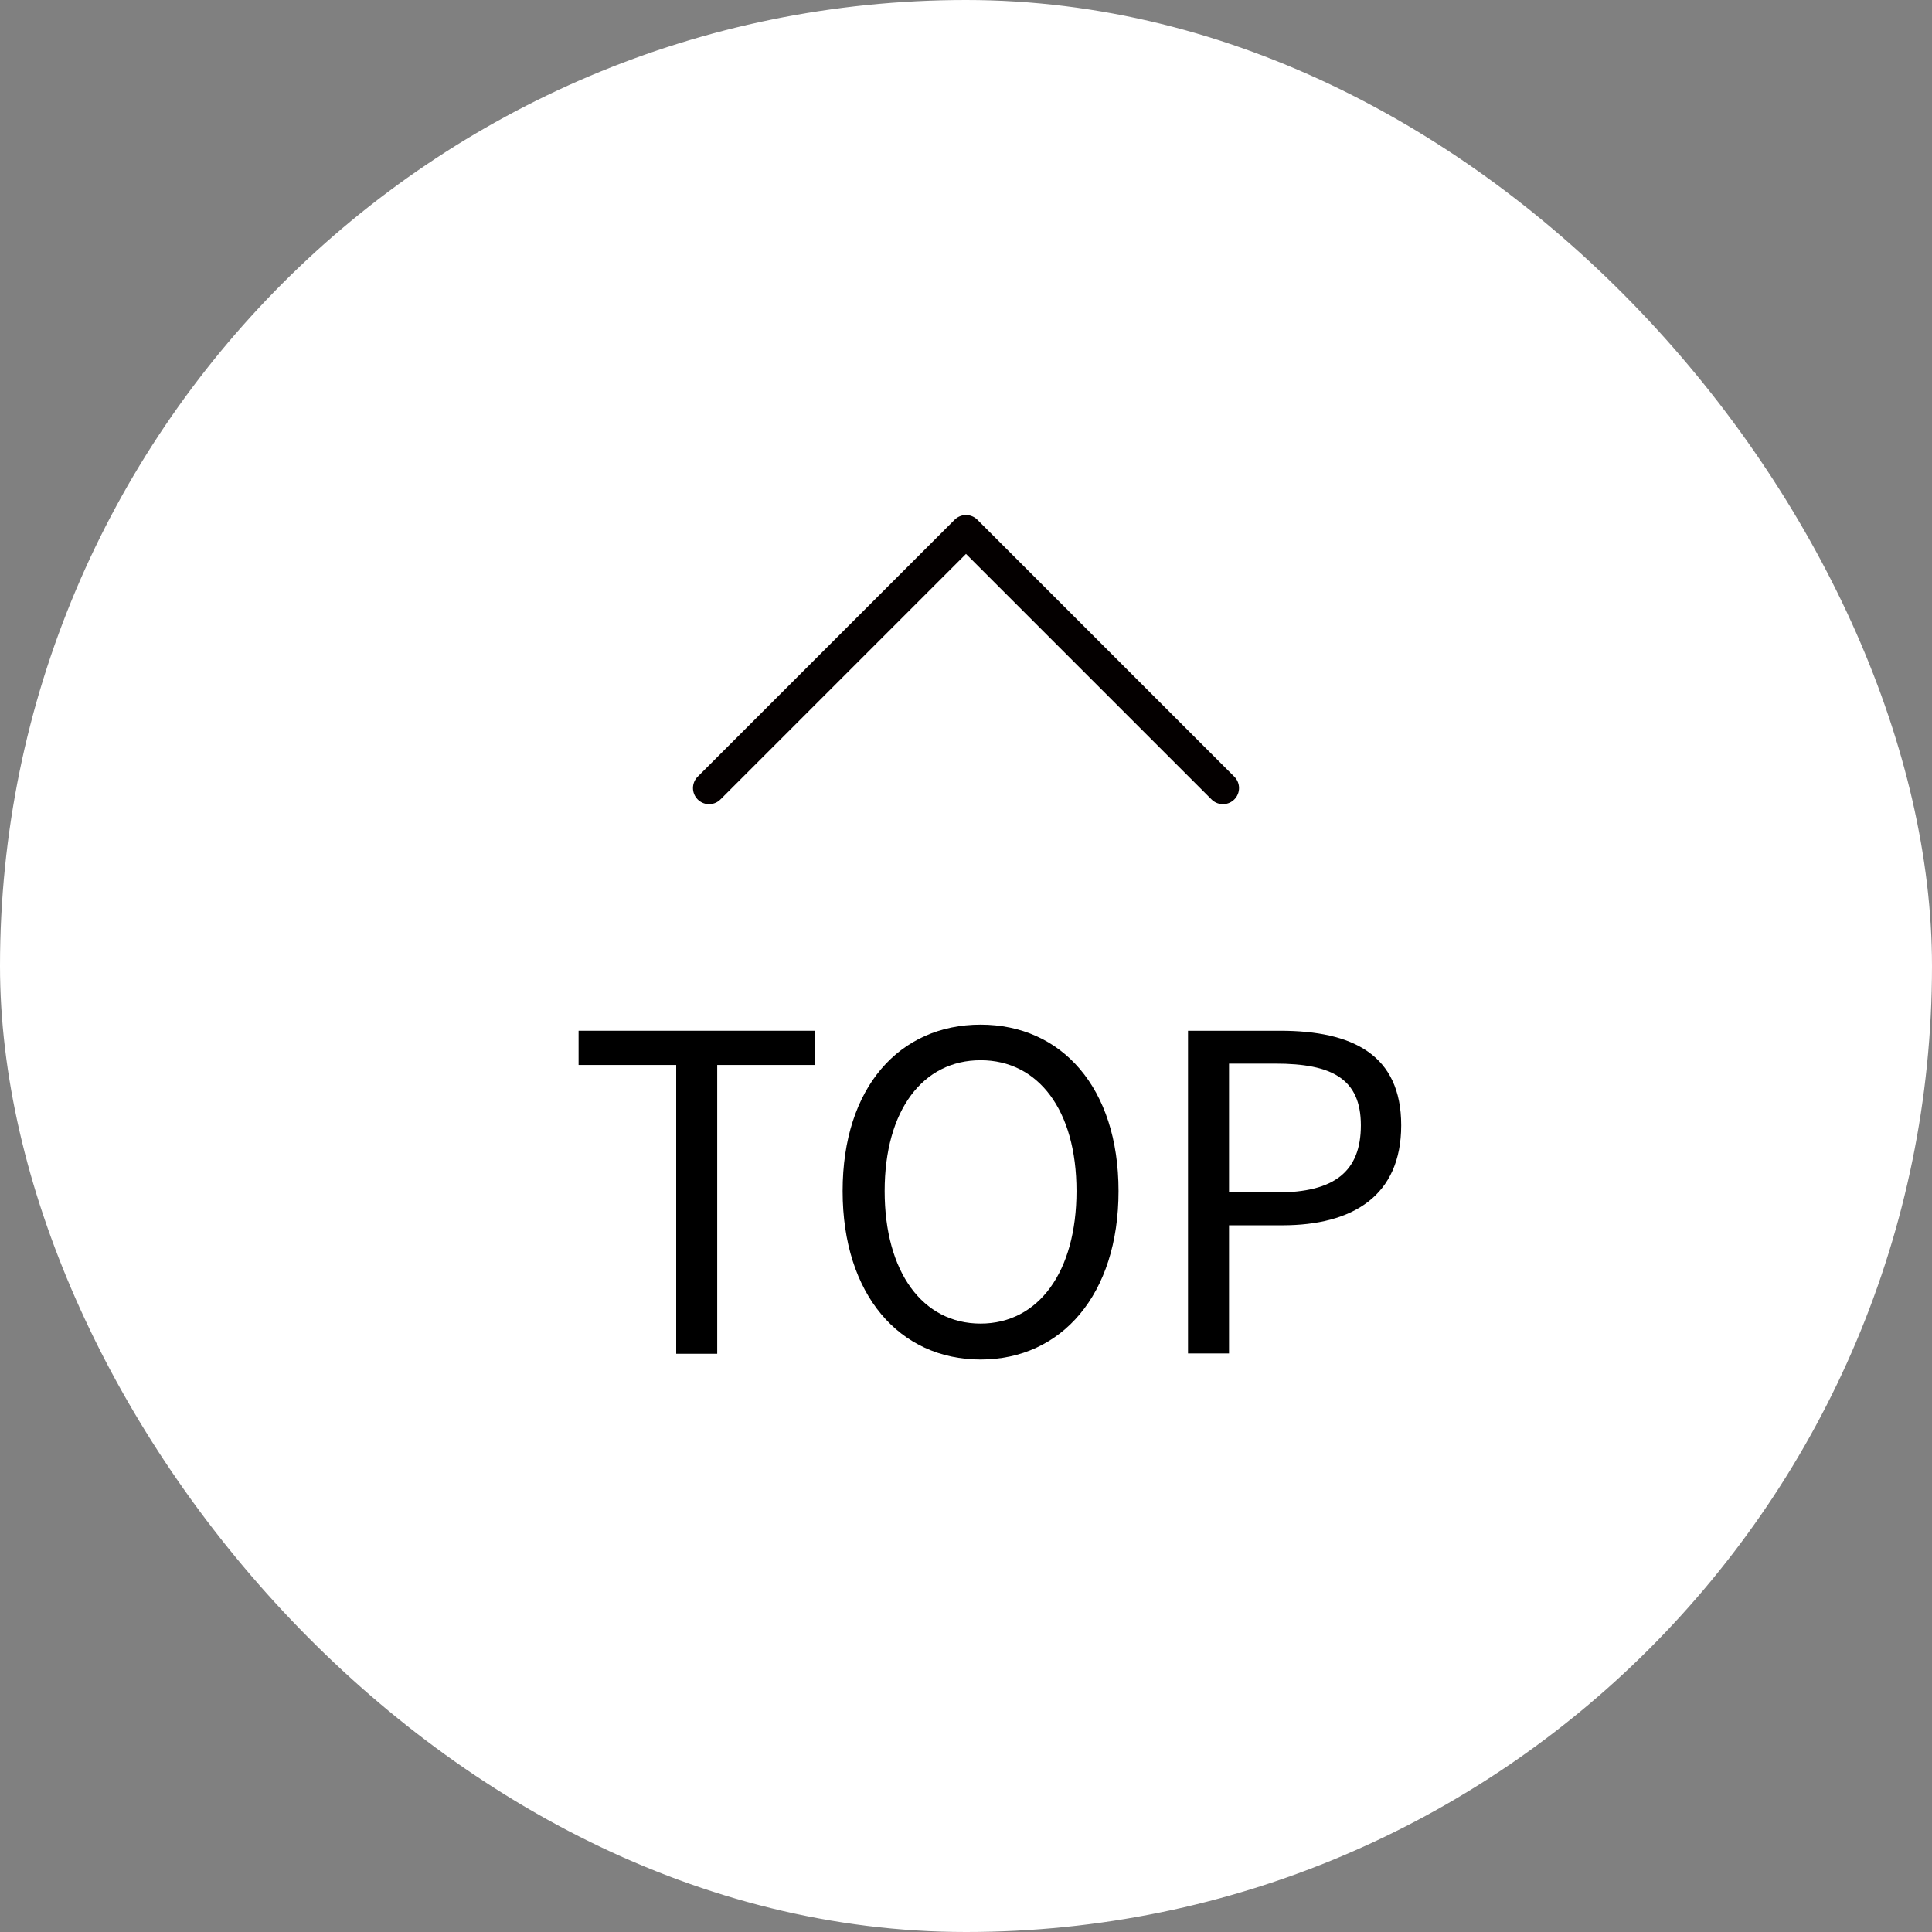 <?xml version="1.0" encoding="UTF-8"?><svg xmlns="http://www.w3.org/2000/svg" viewBox="0 0 57 57"><rect x="0" y="0" width="57" height="57" fill="#808080" stroke="none"/><defs><style>.d,.e{fill:#fff;}.e{stroke:#040000;stroke-linecap:round;stroke-linejoin:round;stroke-width:.95px;}</style></defs><g id="a"/><g id="b"><g id="c"><g><rect class="d" x="0" y="0" width="57" height="57" rx="28.5" ry="28.5"/><polyline class="e" points="20.92 23.25 28.5 15.67 36.08 23.25"/><g><path d="M19.96,31.42h-2.89v-1.01h6.98v1.01h-2.89v8.52h-1.21v-8.52Z"/><path d="M24.86,35.14c0-3.06,1.68-4.91,4.07-4.91s4.07,1.86,4.07,4.91-1.68,4.97-4.07,4.97-4.07-1.91-4.07-4.97Zm6.9,0c0-2.39-1.13-3.86-2.83-3.86s-2.83,1.47-2.83,3.86,1.12,3.91,2.83,3.91,2.83-1.53,2.83-3.91Z"/><path d="M35.05,30.41h2.72c2.14,0,3.57,.71,3.57,2.79s-1.43,2.95-3.51,2.95h-1.57v3.78h-1.21v-9.53Zm2.63,4.77c1.68,0,2.47-.61,2.47-1.98s-.85-1.82-2.52-1.82h-1.37v3.8h1.42Z"/></g></g></g></g></svg>